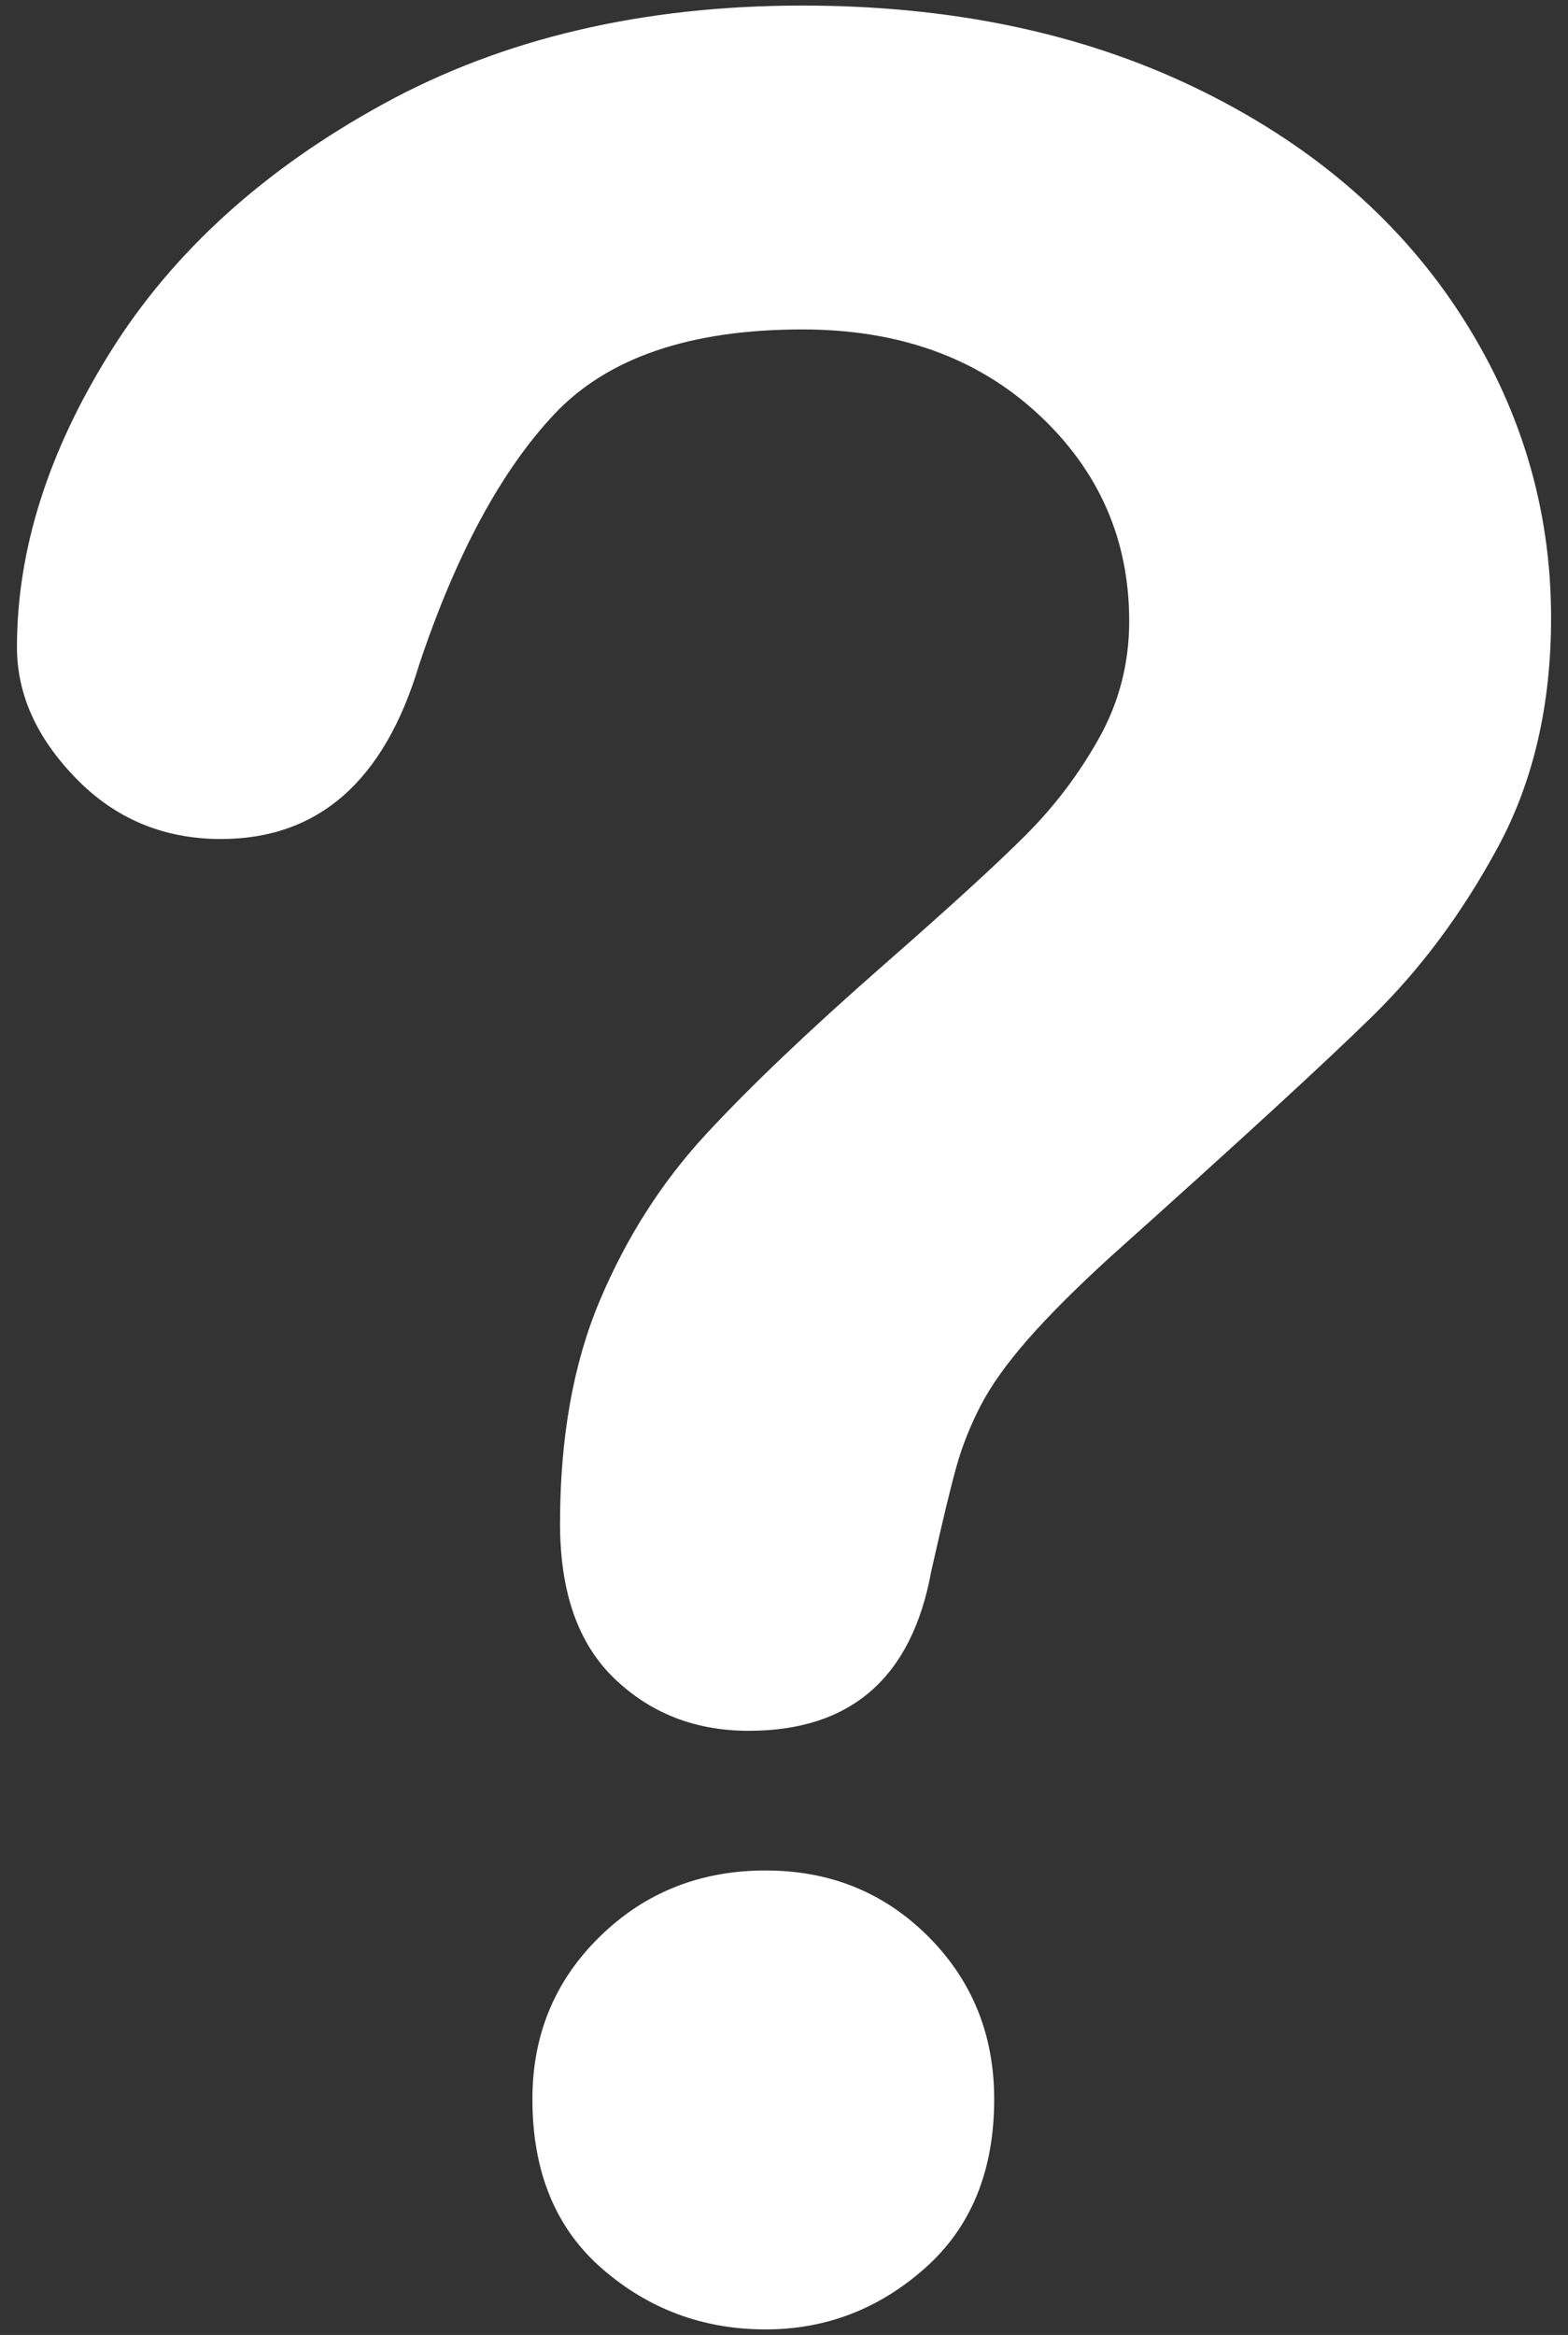 <svg width="86" height="128" viewBox="0 0 86 128" fill="none" xmlns="http://www.w3.org/2000/svg">
<rect x="0" y="0" width="86" height="128" fill="#333333" stroke="none"/>
<path d="M0.93 35.476C0.93 30.147 2.64 24.748 6.062 19.279C9.483 13.809 14.477 9.28 21.04 5.69C27.603 2.1 35.26 0.305 44.01 0.305C52.143 0.305 59.324 1.806 65.551 4.806C71.778 7.808 76.587 11.889 79.981 17.049C83.374 22.21 85.072 27.819 85.072 33.877C85.072 38.646 84.104 42.825 82.169 46.414C80.233 50.005 77.933 53.104 75.269 55.712C72.604 58.321 67.822 62.71 60.923 68.88C59.015 70.62 57.486 72.149 56.337 73.467C55.187 74.785 54.331 75.991 53.77 77.084C53.209 78.178 52.774 79.272 52.466 80.366C52.157 81.459 51.694 83.382 51.078 86.13C50.012 91.964 46.674 94.881 41.065 94.881C38.148 94.881 35.693 93.928 33.703 92.02C31.711 90.113 30.716 87.28 30.716 83.522C30.716 78.809 31.444 74.728 32.904 71.279C34.362 67.829 36.297 64.799 38.709 62.192C41.12 59.583 44.374 56.484 48.47 52.894C52.059 49.753 54.654 47.383 56.253 45.784C57.852 44.185 59.198 42.405 60.292 40.441C61.386 38.477 61.933 36.346 61.933 34.046C61.933 29.558 60.263 25.772 56.926 22.686C53.588 19.602 49.282 18.059 44.01 18.059C37.839 18.059 33.295 19.615 30.379 22.729C27.462 25.842 24.994 30.428 22.974 36.486C21.067 42.825 17.449 45.994 12.12 45.994C8.978 45.994 6.327 44.887 4.169 42.67C2.009 40.455 0.93 38.057 0.93 35.476ZM41.991 127.696C38.569 127.696 35.582 126.588 33.03 124.372C30.477 122.157 29.201 119.058 29.201 115.075C29.201 111.541 30.434 108.568 32.904 106.156C35.371 103.744 38.4 102.538 41.991 102.538C45.525 102.538 48.497 103.744 50.91 106.156C53.321 108.568 54.528 111.541 54.528 115.075C54.528 119.002 53.266 122.087 50.741 124.331C48.217 126.574 45.3 127.696 41.991 127.696Z" fill="white"/>
</svg>
